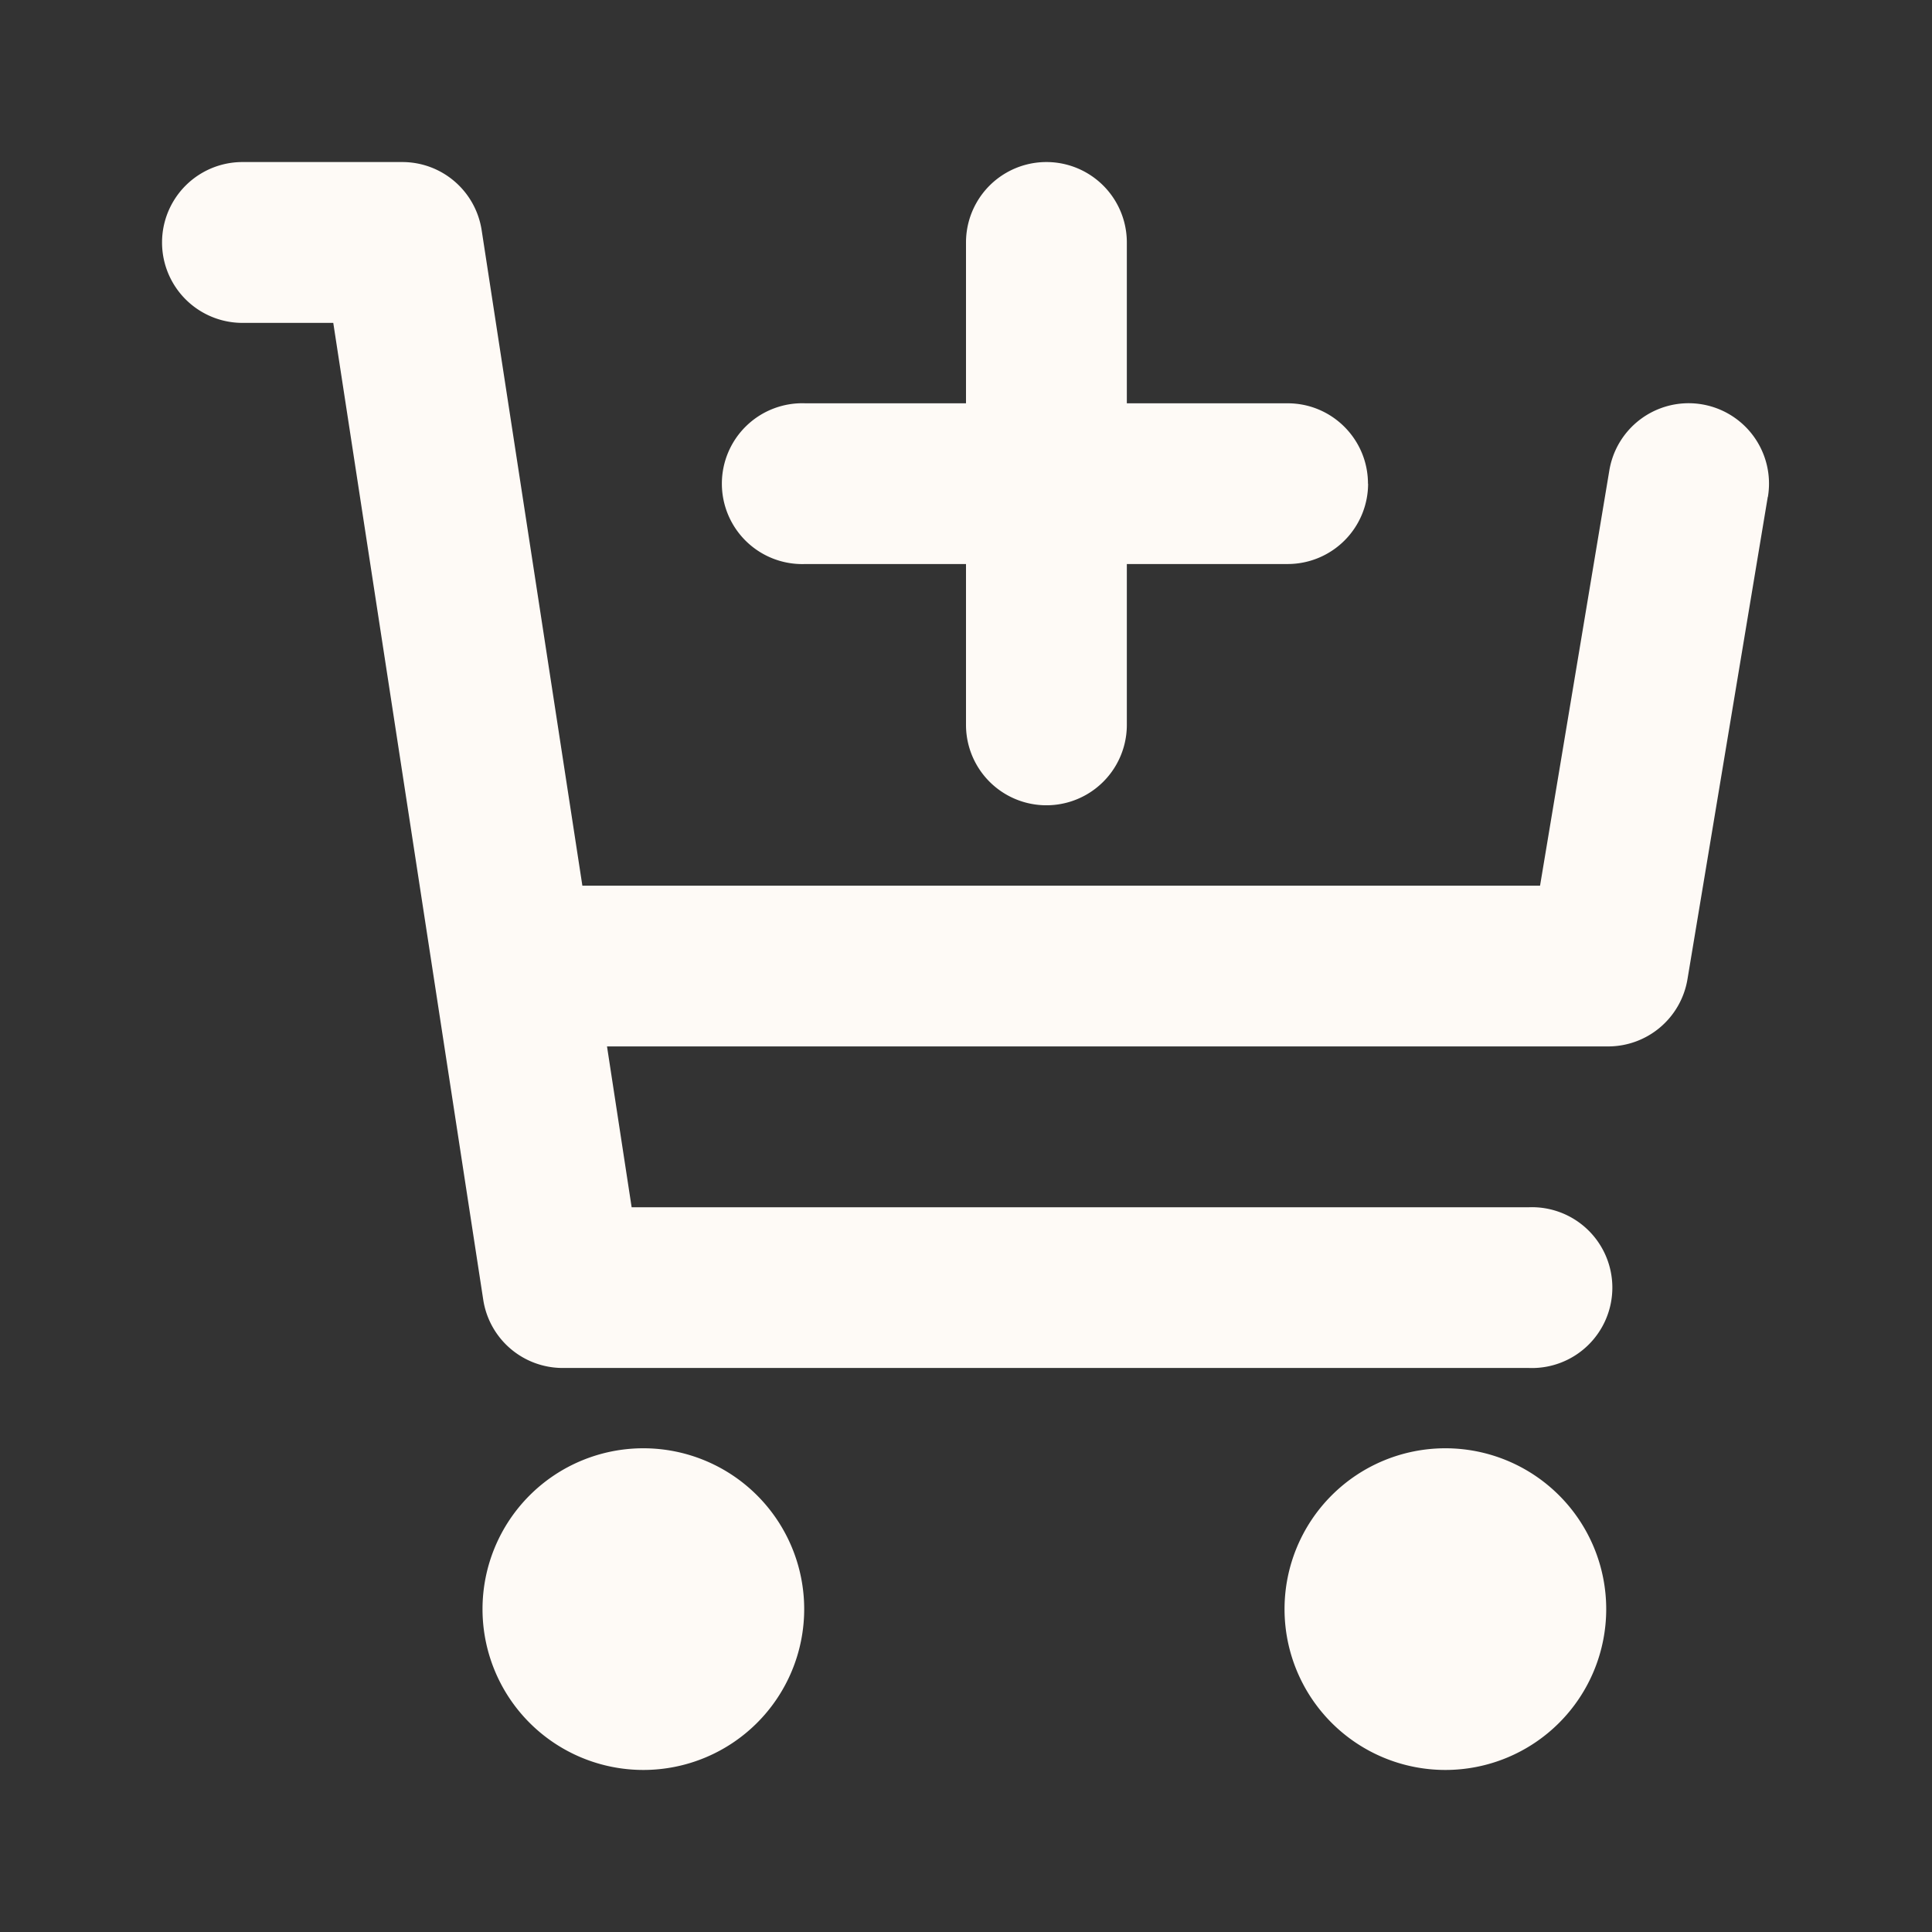 <svg width="16" height="16" viewBox="0 0 16 16" fill="none" xmlns="http://www.w3.org/2000/svg">
    <rect x="0" y="0" width="16" height="16" fill="#333333" stroke="none"/>
    <path d="M5.328 14.658a1.332 1.332 0 1 0 0-2.664 1.332 1.332 0 0 0 0 2.664zM11.97 14.658a1.332 1.332 0 1 0 0-2.664 1.332 1.332 0 0 0 0 2.664zM14.64 4.115l-.665 3.994a.666.666 0 0 1-.657.557H5.027l.204 1.332h7.43a.666.666 0 1 1 0 1.331h-8a.666.666 0 0 1-.659-.565L2.76 2.674h-.752a.666.666 0 1 1 0-1.332h1.323c.33 0 .608.24.658.565l.834 5.428h7.931l.574-3.44a.665.665 0 1 1 1.313.22z" fill="#FEFAF6"/>
    <path d="M11.33 4.006a.666.666 0 0 1-.666.665H9.332v1.332a.666.666 0 1 1-1.332 0V4.671H6.67a.666.666 0 1 1 0-1.331H8V2.008a.666.666 0 1 1 1.332 0V3.34h1.332c.367 0 .665.298.665.666z" fill="#FEFAF6"/>
</svg>
